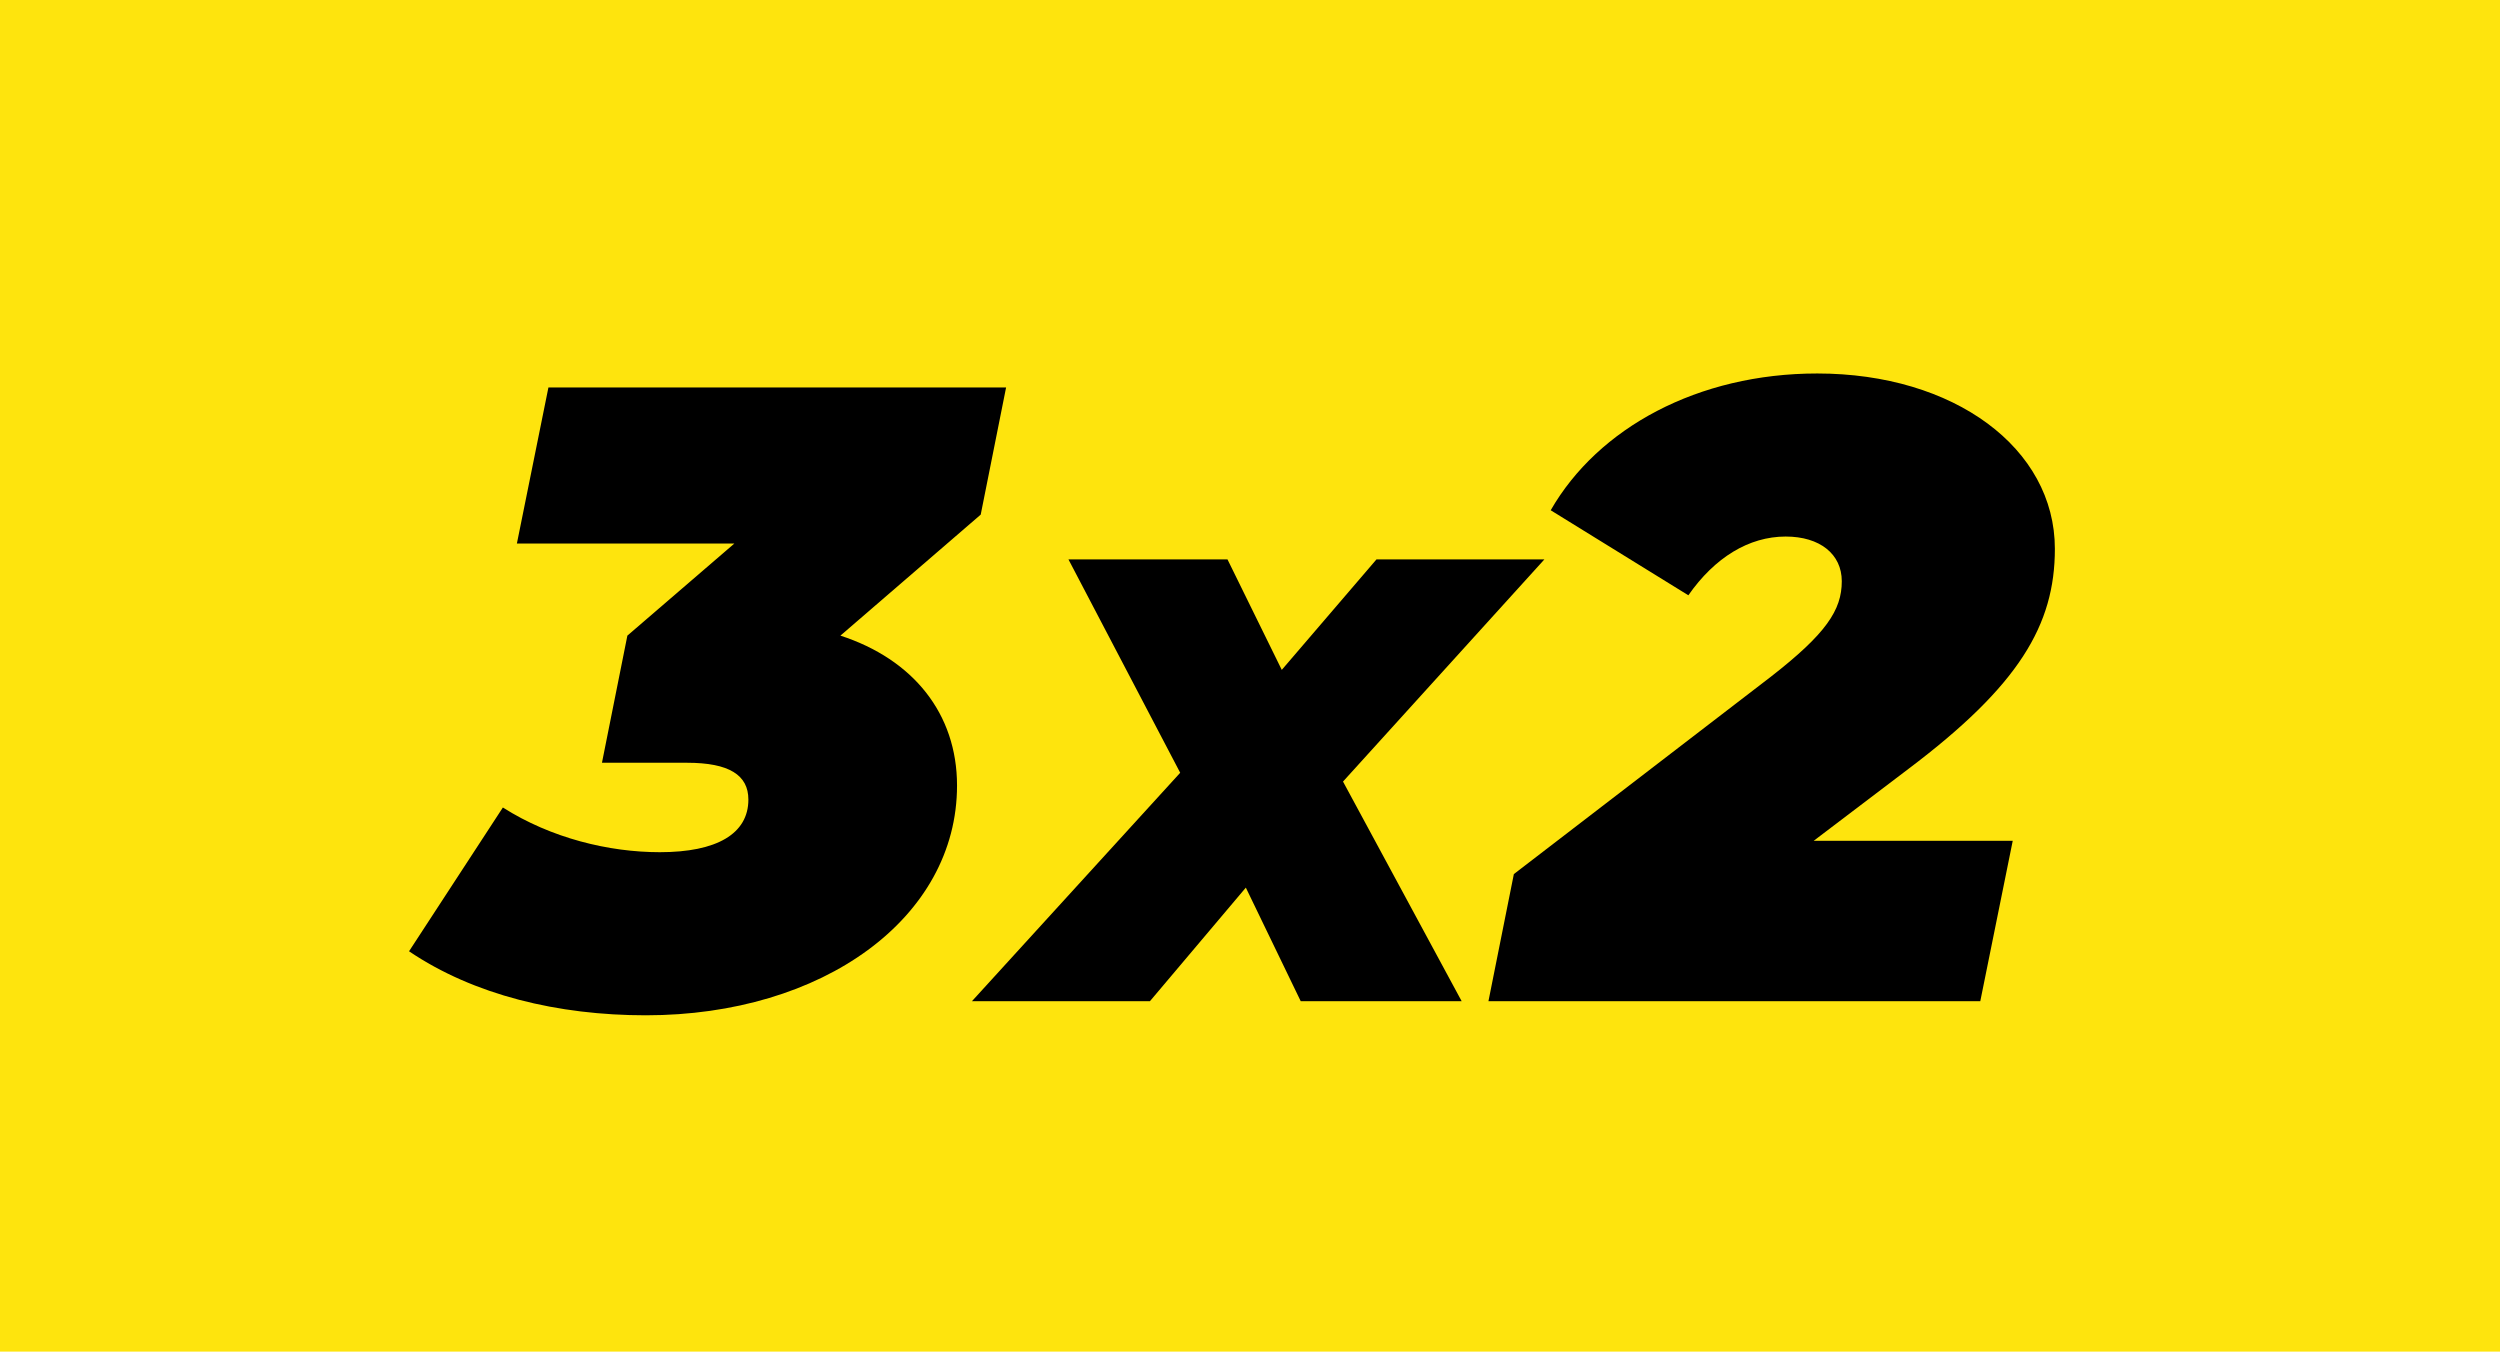 <svg version="1.1" id="Layer_1" xmlns="http://www.w3.org/2000/svg" xmlns:xlink="http://www.w3.org/1999/xlink" x="0px" y="0px"
	 width="68.177px" height="36.859px" viewBox="0 0 68.177 36.859" enable-background="new 0 0 68.177 36.859" xml:space="preserve">
<g>
	<rect fill="#FEE40D" width="68.177" height="36.859"/>
	<g>
		<g>
			<path d="M26.745,14.034l-3.826,3.3c1.984,0.646,3.18,2.128,3.18,4.089c0,3.61-3.658,6.265-8.488,6.265
				c-2.391,0-4.687-0.55-6.456-1.746l2.559-3.921c1.315,0.837,2.893,1.219,4.28,1.219c1.554,0,2.415-0.502,2.415-1.435
				c0-0.669-0.526-1.004-1.674-1.004h-2.319l0.693-3.467l2.917-2.511h-5.93l0.86-4.256h12.481L26.745,14.034z"/>
			<path d="M36.625,21.314l3.236,5.99h-4.389l-1.497-3.098l-2.616,3.098h-4.854l5.68-6.23l-3.047-5.818h4.337l1.48,3.012
				l2.582-3.012h4.579L36.625,21.314z"/>
			<path d="M49.461,22.929h5.428l-0.885,4.375H40.591l0.693-3.467l7.006-5.38c1.506-1.172,1.937-1.817,1.937-2.606
				c0-0.741-0.598-1.219-1.53-1.219c-1.004,0-1.937,0.574-2.654,1.602l-3.754-2.319c1.291-2.248,4.017-3.73,7.269-3.73
				c3.73,0,6.48,2.033,6.48,4.782c0,2.08-0.98,3.73-3.993,6.001L49.461,22.929z"/>
		</g>
	</g>
</g>
</svg>
